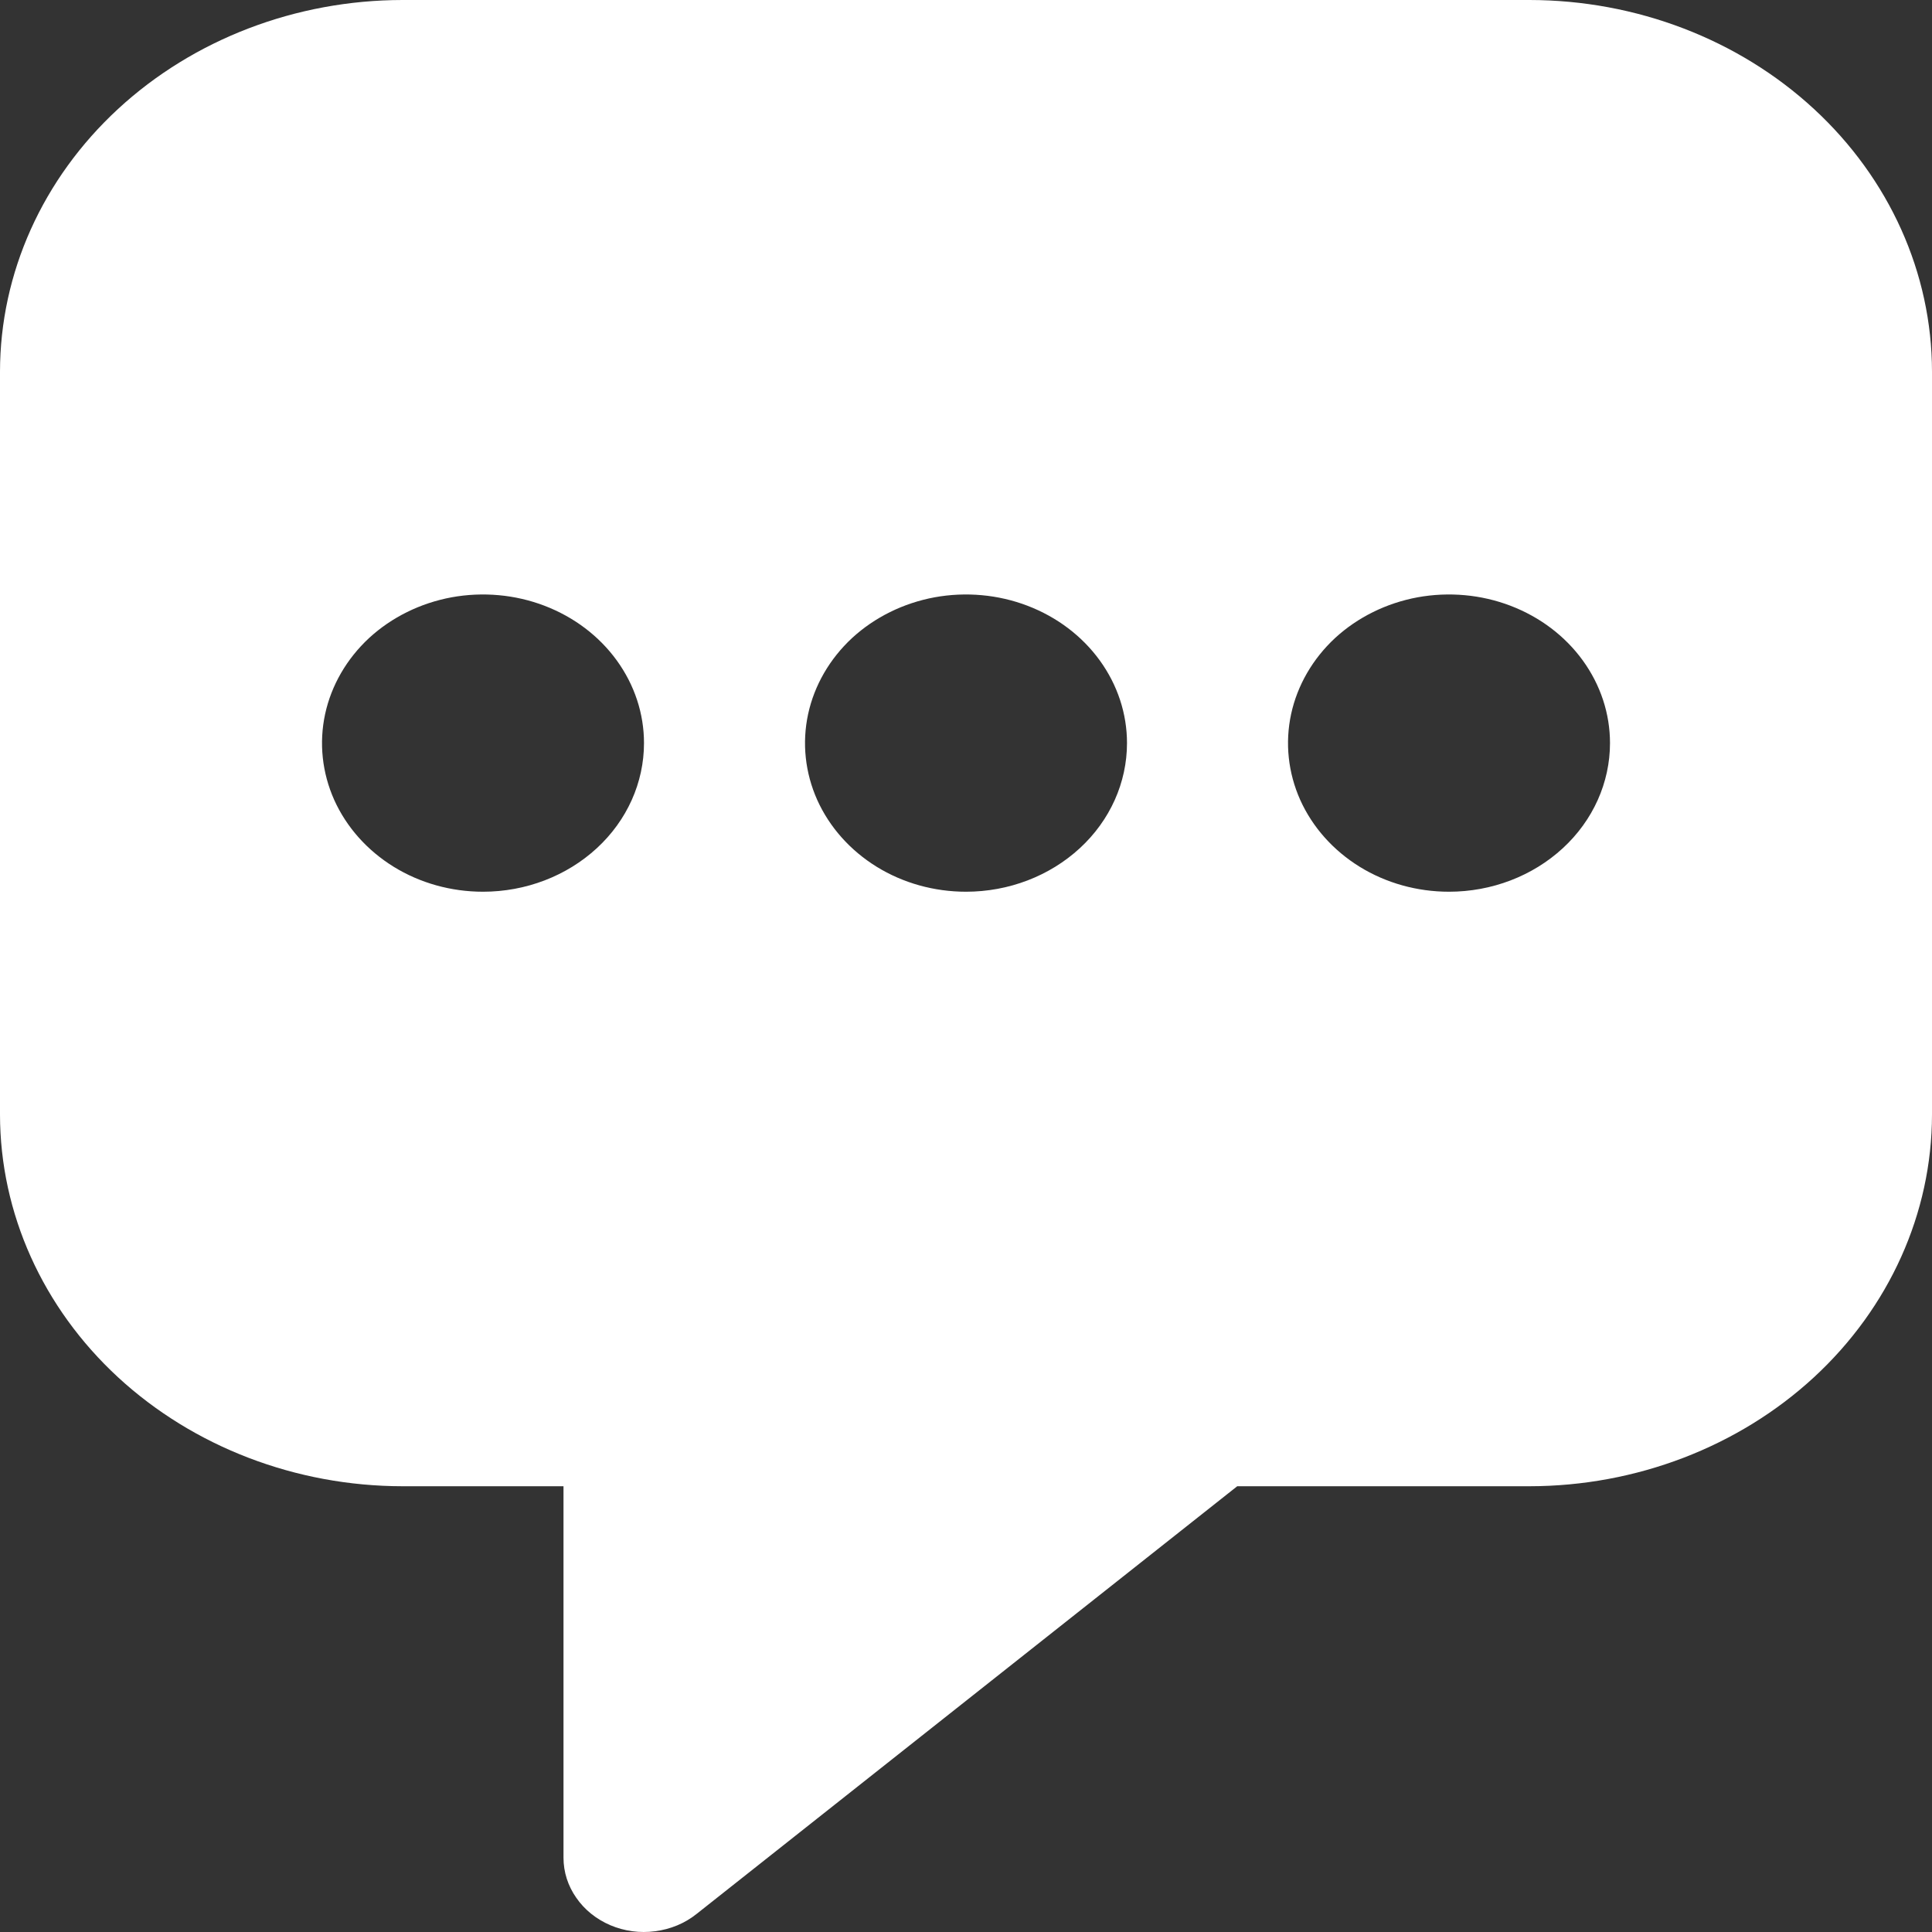 <svg width="18" height="18" viewBox="0 0 18 18" fill="none" xmlns="http://www.w3.org/2000/svg">
<rect x="0" y="0" width="18" height="18" fill="#333333" stroke="none"/>
<path d="M14.25 0H3.75C2.756 0.001 1.803 0.366 1.1 1.015C0.397 1.664 0.001 2.544 0 3.462V10.385C0.001 11.303 0.397 12.183 1.1 12.832C1.803 13.48 2.756 13.846 3.75 13.847H5.25V17.308C5.25 17.441 5.291 17.57 5.369 17.681C5.446 17.793 5.556 17.881 5.687 17.937C5.817 17.992 5.961 18.012 6.103 17.993C6.245 17.975 6.379 17.92 6.487 17.834L11.527 13.847H14.25C15.244 13.846 16.197 13.48 16.9 12.832C17.603 12.183 17.999 11.303 18 10.385V3.462C17.999 2.544 17.603 1.664 16.9 1.015C16.197 0.366 15.244 0.001 14.25 0ZM4.5 8.308C4.203 8.308 3.913 8.227 3.667 8.075C3.42 7.922 3.228 7.706 3.114 7.453C3.001 7.2 2.971 6.922 3.029 6.653C3.087 6.385 3.23 6.138 3.439 5.944C3.649 5.751 3.916 5.619 4.207 5.565C4.498 5.512 4.8 5.539 5.074 5.644C5.348 5.749 5.582 5.926 5.747 6.154C5.912 6.382 6 6.649 6 6.923C6 7.291 5.842 7.643 5.561 7.902C5.279 8.162 4.898 8.308 4.5 8.308ZM9 8.308C8.703 8.308 8.413 8.227 8.167 8.075C7.92 7.922 7.728 7.706 7.614 7.453C7.501 7.2 7.471 6.922 7.529 6.653C7.587 6.385 7.73 6.138 7.939 5.944C8.149 5.751 8.416 5.619 8.707 5.565C8.998 5.512 9.3 5.539 9.574 5.644C9.848 5.749 10.082 5.926 10.247 6.154C10.412 6.382 10.5 6.649 10.5 6.923C10.5 7.291 10.342 7.643 10.061 7.902C9.779 8.162 9.398 8.308 9 8.308ZM13.5 8.308C13.203 8.308 12.913 8.227 12.667 8.075C12.42 7.922 12.228 7.706 12.114 7.453C12.001 7.2 11.971 6.922 12.029 6.653C12.087 6.385 12.23 6.138 12.439 5.944C12.649 5.751 12.916 5.619 13.207 5.565C13.498 5.512 13.8 5.539 14.074 5.644C14.348 5.749 14.582 5.926 14.747 6.154C14.912 6.382 15 6.649 15 6.923C15 7.291 14.842 7.643 14.561 7.902C14.279 8.162 13.898 8.308 13.5 8.308Z" fill="white"/>
</svg>
